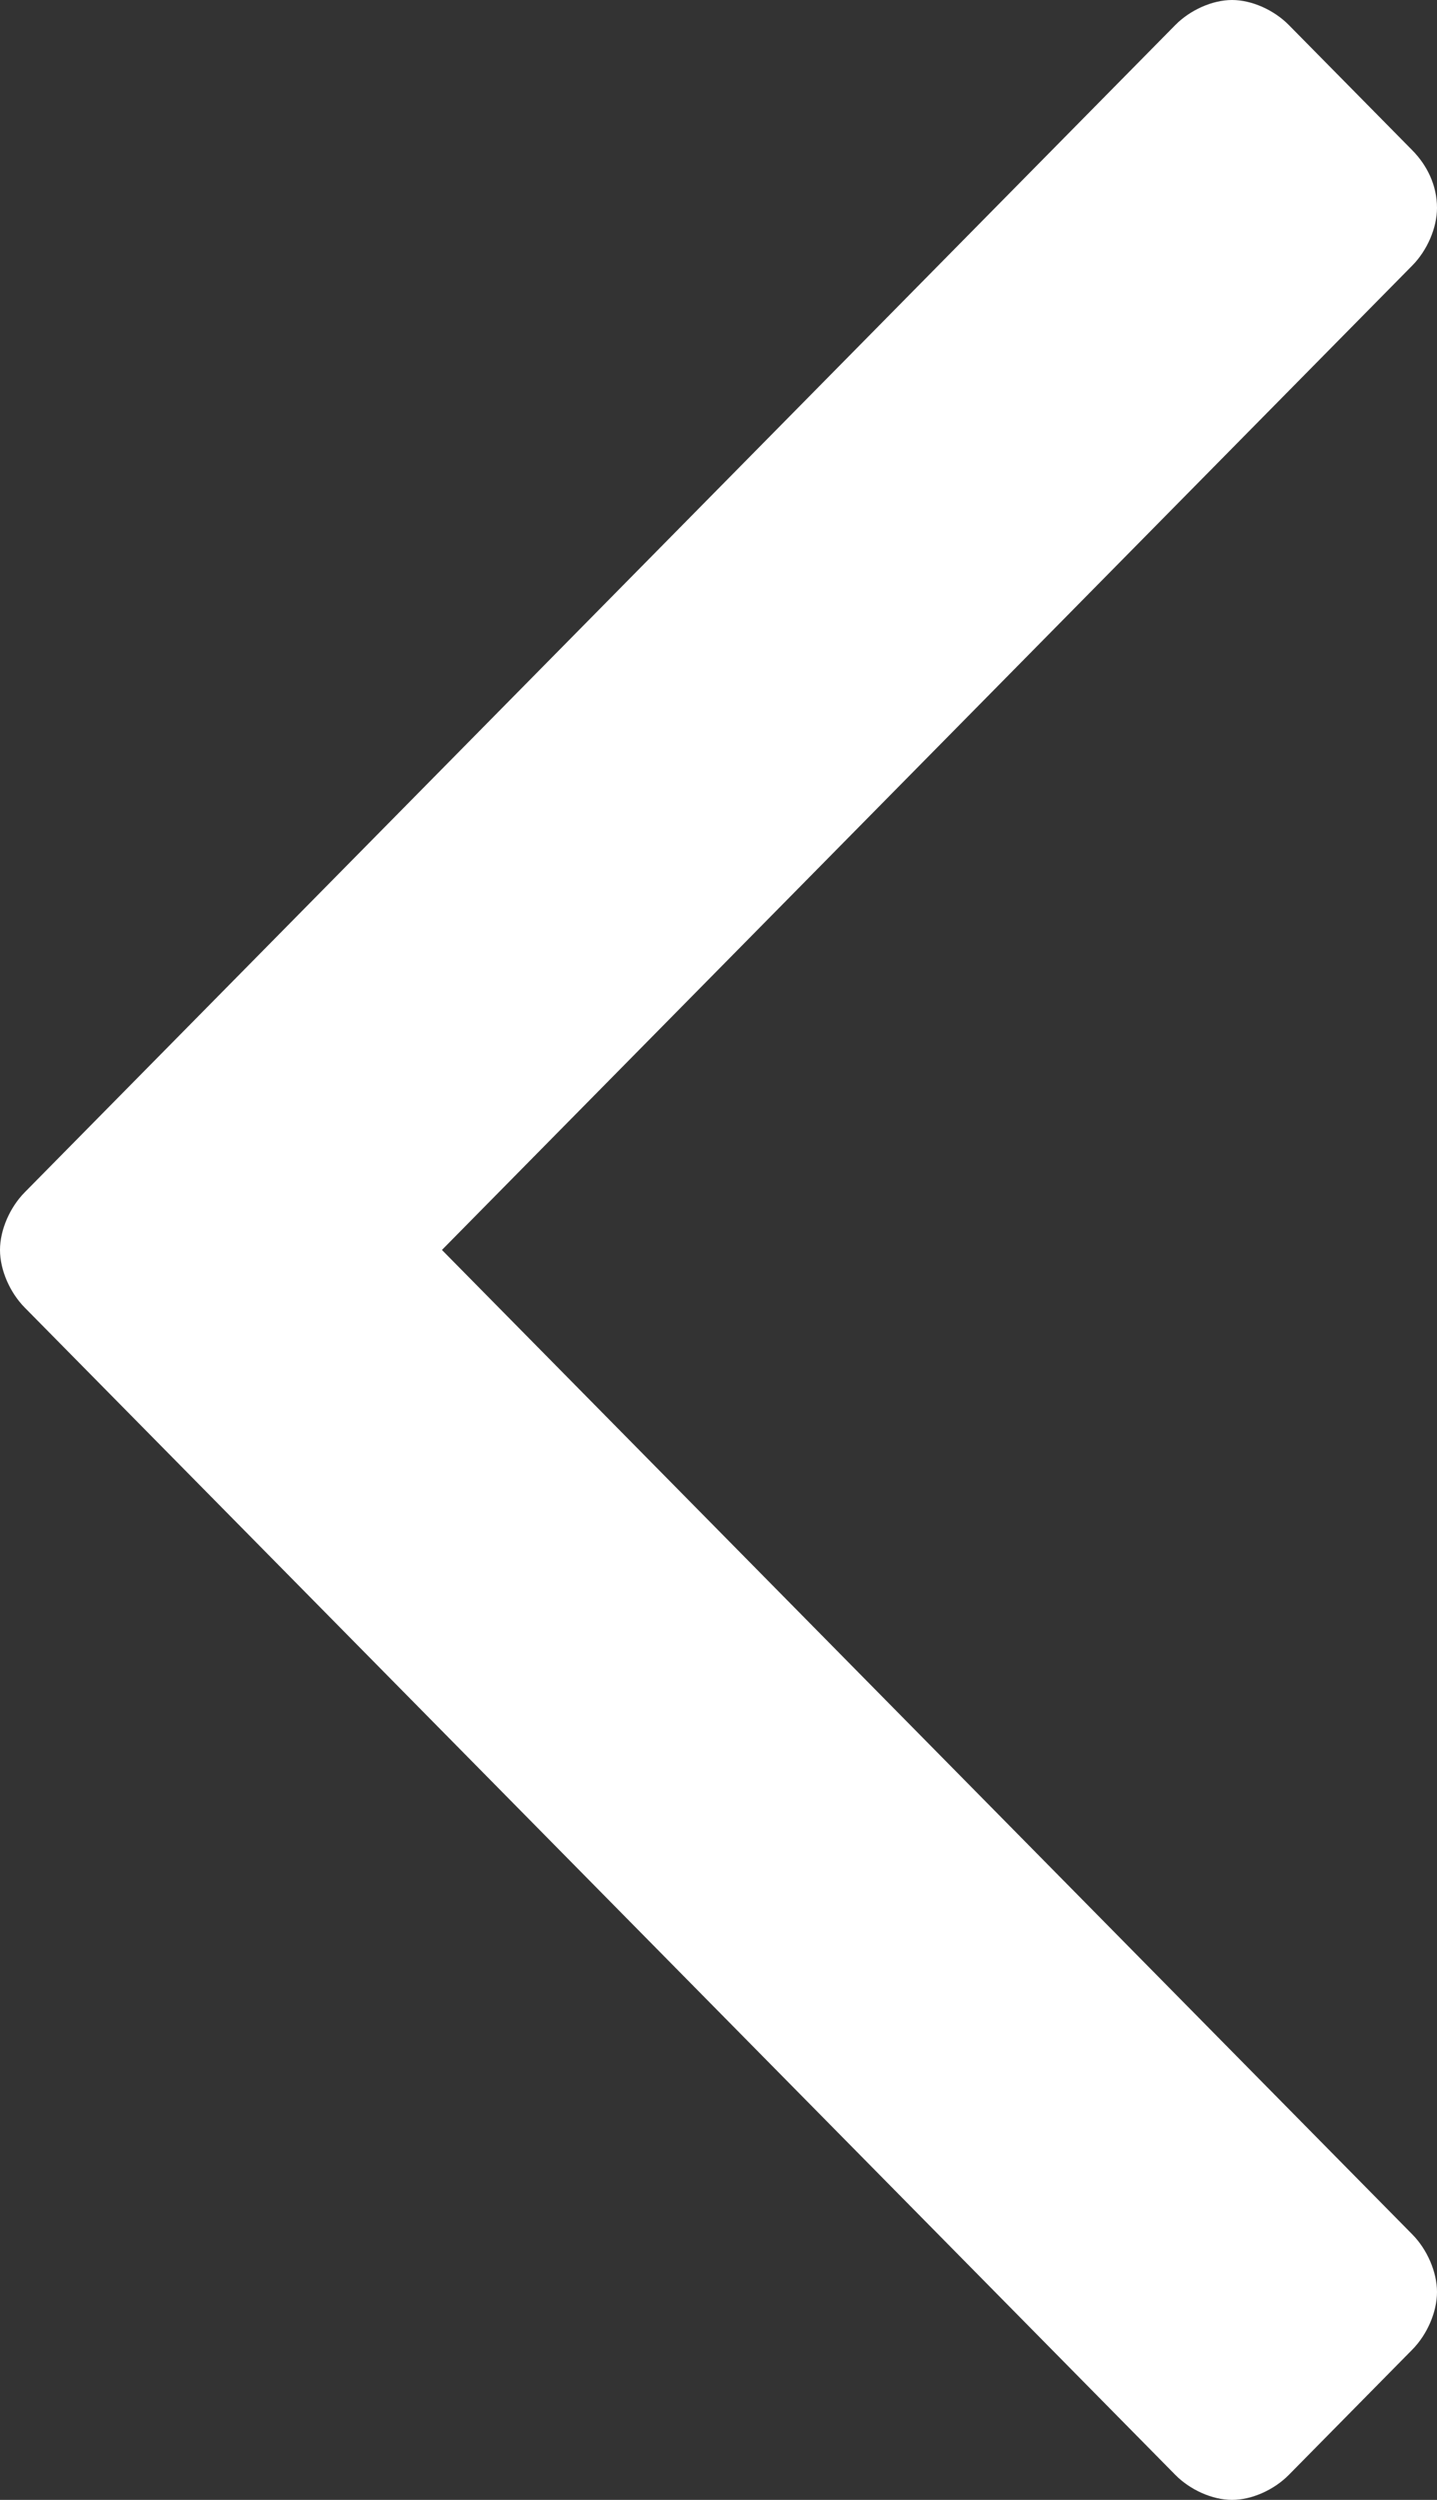 <?xml version="1.0" encoding="utf-8"?>
<!-- Generator: Adobe Illustrator 16.0.0, SVG Export Plug-In . SVG Version: 6.00 Build 0)  -->
<!DOCTYPE svg PUBLIC "-//W3C//DTD SVG 1.1//EN" "http://www.w3.org/Graphics/SVG/1.1/DTD/svg11.dtd">
<svg version="1.1" id="Ebene_1" xmlns="http://www.w3.org/2000/svg" xmlns:xlink="http://www.w3.org/1999/xlink" x="0px" y="0px"
	 width="46px" height="80px" viewBox="0 0 46 80" enable-background="new 0 0 46 80" xml:space="preserve">
<rect x="0" y="0" width="46" height="80" fill="#333333" stroke="none"/>
<g>
	<path fill="#FFFFFF" d="M45.209,8.497L14.147,40l31.062,31.503C45.684,71.983,46,72.706,46,73.347s-0.316,1.363-0.791,1.844
		l-3.952,4.008C40.784,79.679,40.072,80,39.44,80c-0.632,0-1.344-0.321-1.818-0.802L0.791,41.844C0.316,41.363,0,40.641,0,40
		s0.316-1.363,0.791-1.844L37.622,0.802C38.096,0.321,38.808,0,39.44,0c0.632,0,1.344,0.321,1.818,0.802l3.952,4.008
		C45.684,5.291,46,5.932,46,6.653C46,7.294,45.684,8.017,45.209,8.497z"/>
</g>
</svg>
